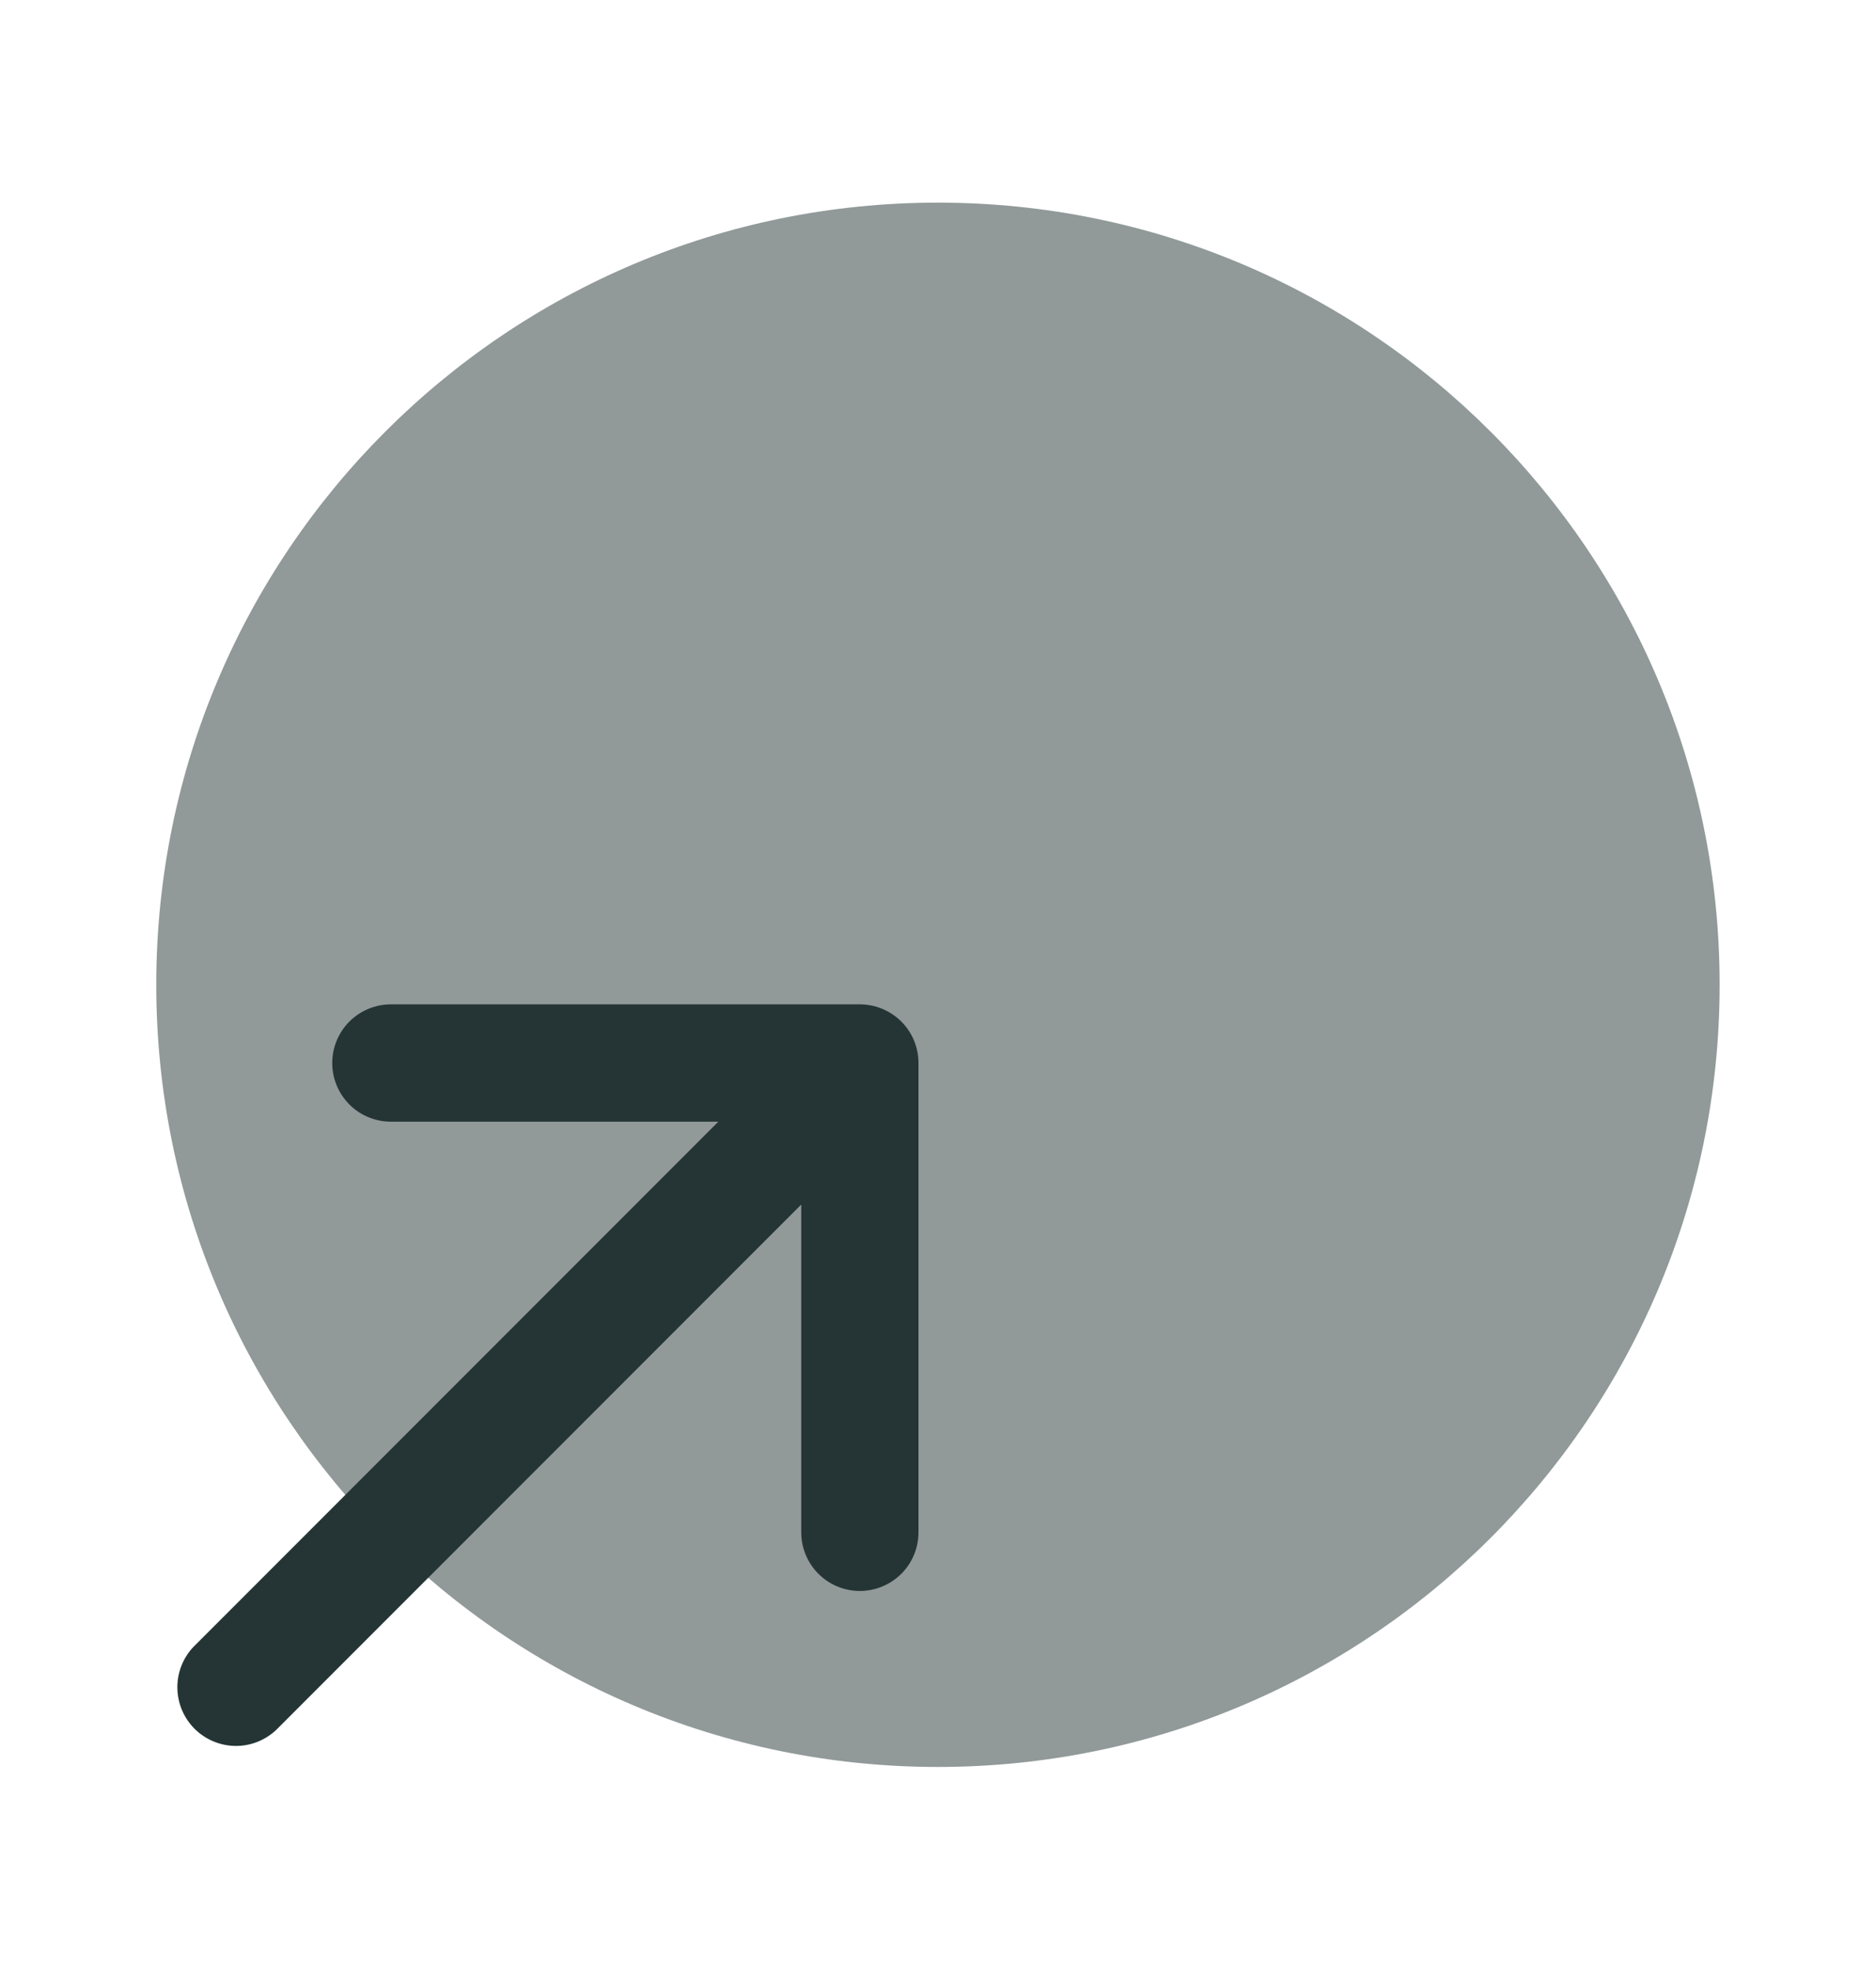 <svg width="20" height="21" viewBox="0 0 20 21" fill="none" xmlns="http://www.w3.org/2000/svg">
<path opacity="0.5" d="M9.999 18.826C14.602 18.826 18.333 15.095 18.333 10.492C18.333 5.89 14.602 2.159 9.999 2.159C5.397 2.159 1.666 5.89 1.666 10.492C1.666 15.095 5.397 18.826 9.999 18.826Z" fill="#253535"/>
<path fill-rule="evenodd" clip-rule="evenodd" d="M3.542 11.326C3.542 11.16 3.608 11.001 3.725 10.884C3.842 10.767 4.001 10.701 4.167 10.701H9.167C9.332 10.701 9.491 10.767 9.609 10.884C9.726 11.001 9.792 11.16 9.792 11.326V16.326C9.792 16.492 9.726 16.651 9.609 16.768C9.491 16.885 9.332 16.951 9.167 16.951C9.001 16.951 8.842 16.885 8.725 16.768C8.608 16.651 8.542 16.492 8.542 16.326V12.834L2.942 18.434C2.823 18.544 2.667 18.605 2.505 18.602C2.343 18.599 2.188 18.533 2.074 18.419C1.959 18.304 1.894 18.15 1.891 17.988C1.888 17.826 1.948 17.669 2.058 17.551L7.658 11.951H4.167C4.001 11.951 3.842 11.885 3.725 11.768C3.608 11.65 3.542 11.492 3.542 11.326Z" fill="#253535"/>
</svg>
